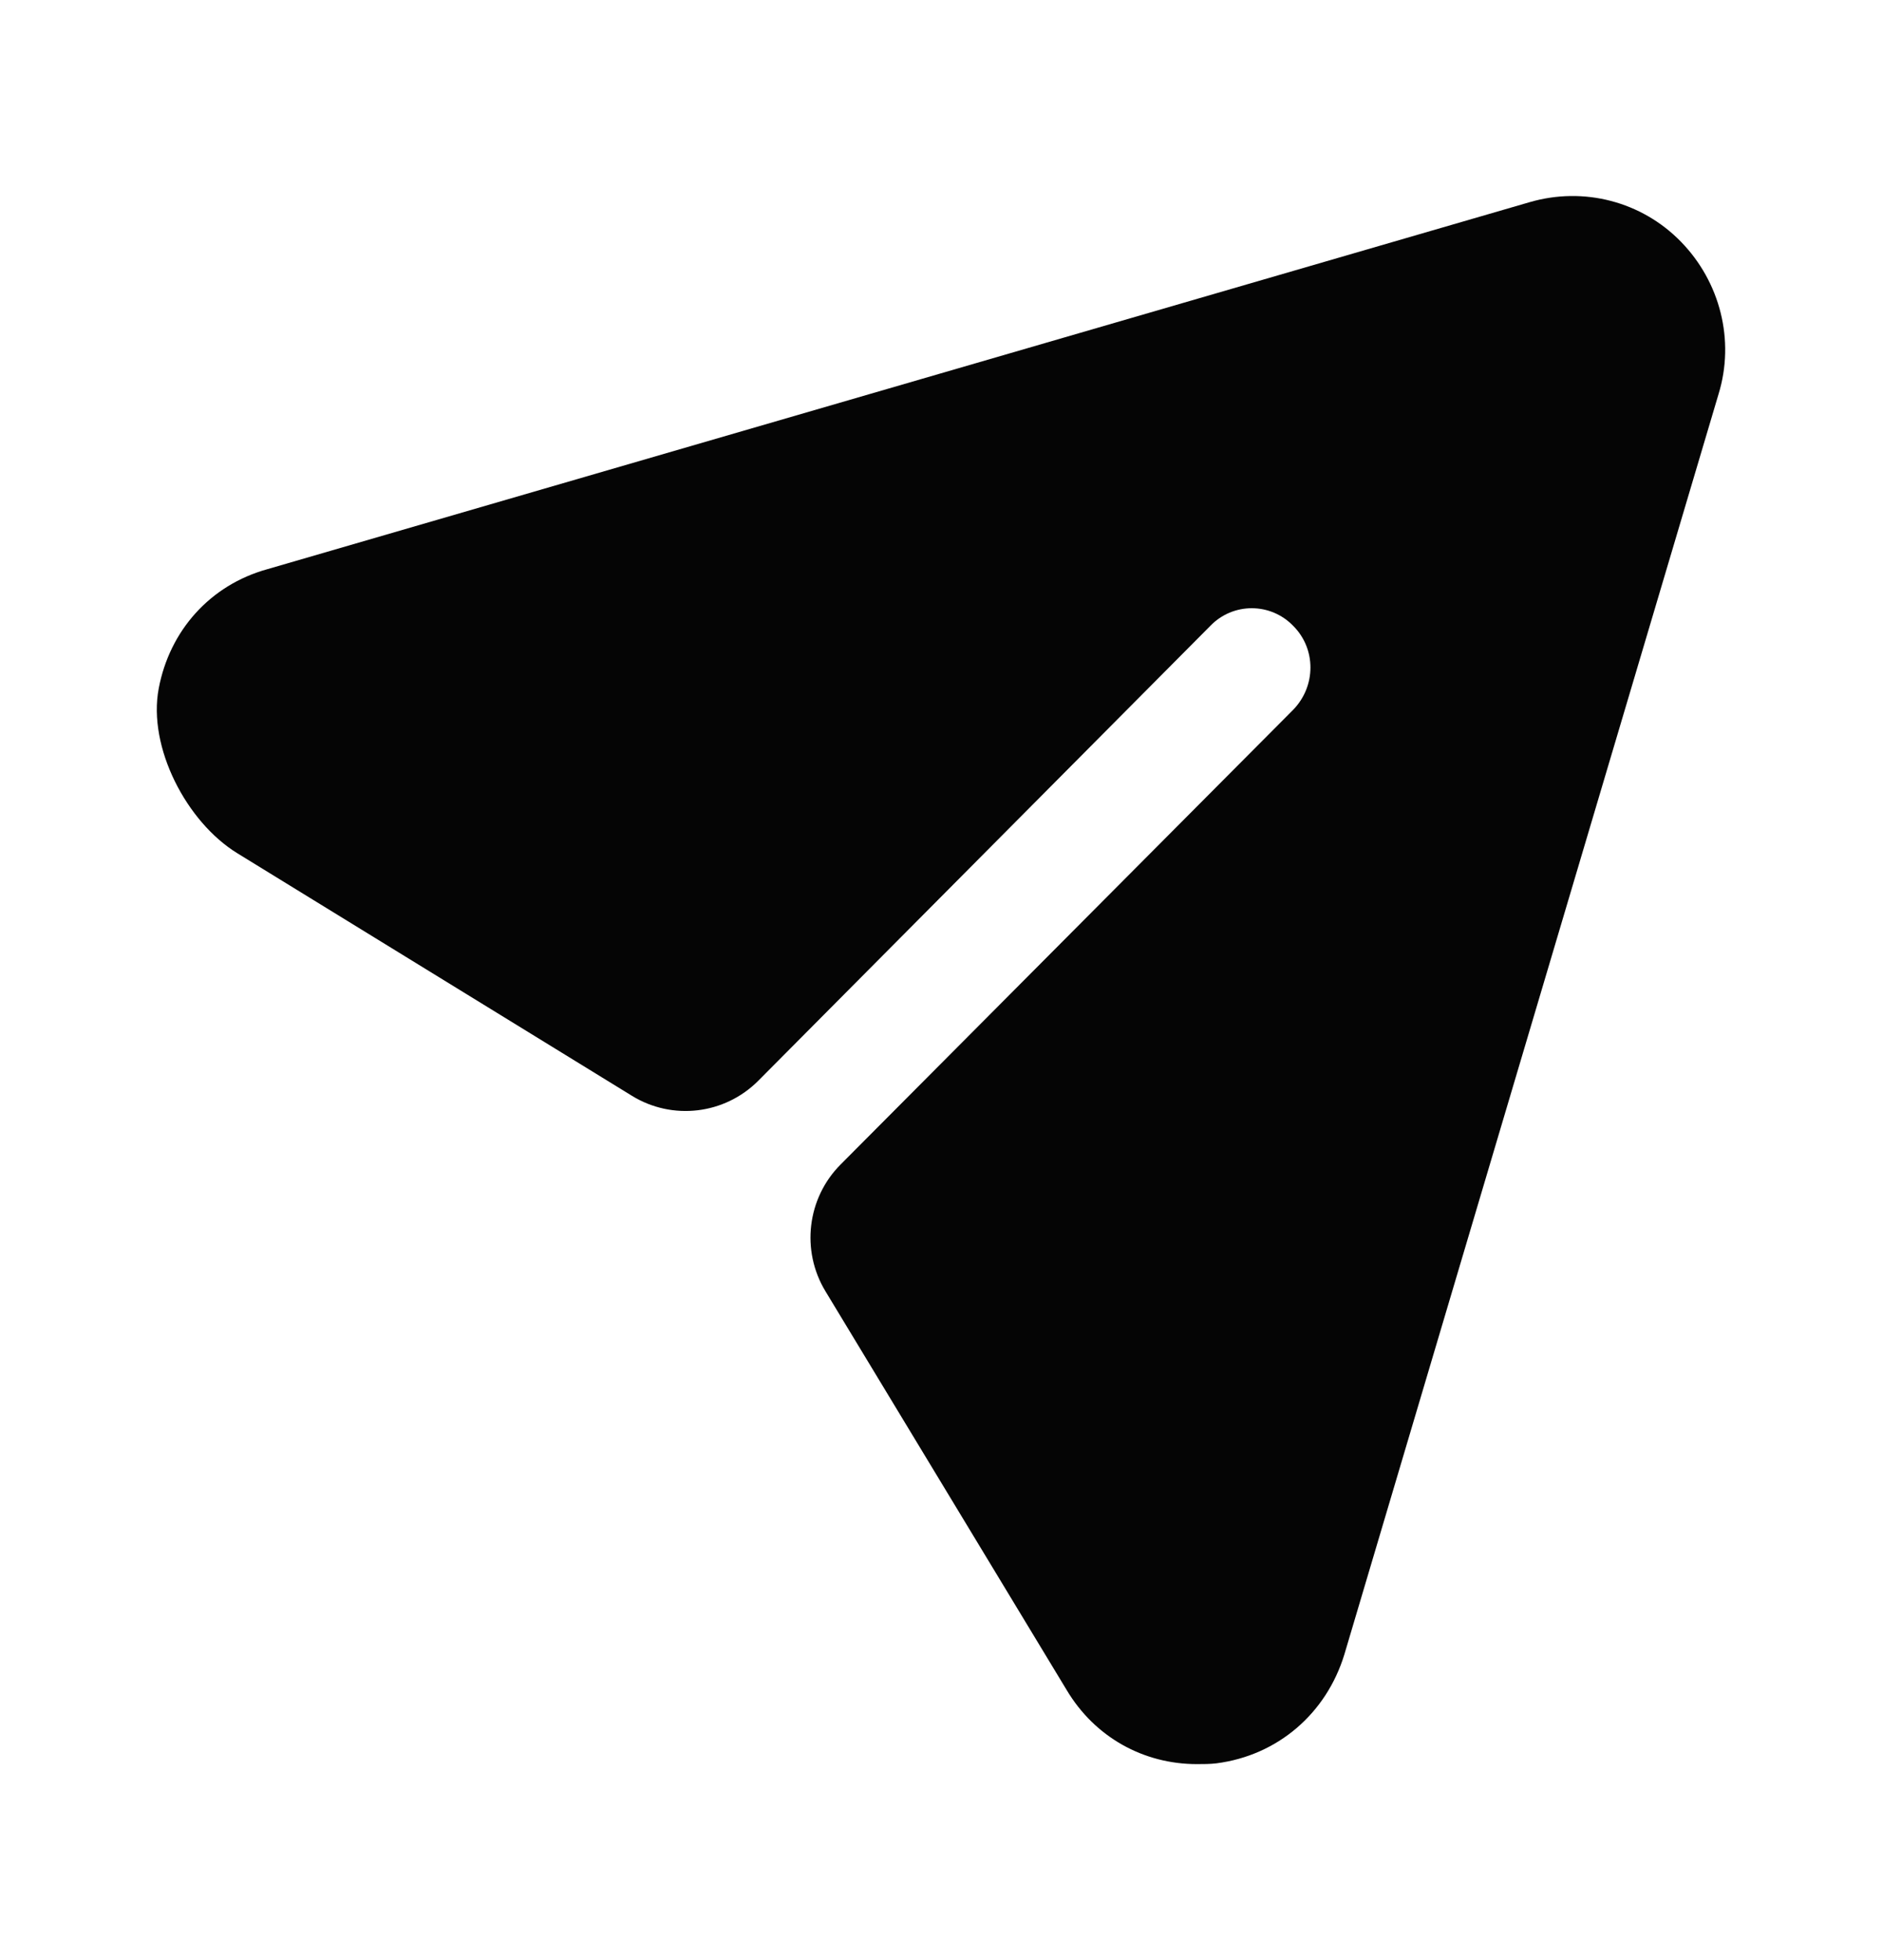 <svg width="24" height="25" viewBox="0 0 24 25" fill="none" xmlns="http://www.w3.org/2000/svg">
<path d="M21.435 3.082C20.935 2.569 20.195 2.377 19.505 2.579L3.408 7.26C2.68 7.462 2.163 8.043 2.024 8.781C1.882 9.531 2.379 10.485 3.027 10.883L8.06 13.977C8.576 14.294 9.242 14.214 9.67 13.784L15.433 7.984C15.723 7.682 16.203 7.682 16.493 7.984C16.784 8.276 16.784 8.749 16.493 9.051L10.72 14.852C10.292 15.281 10.212 15.951 10.527 16.47L13.602 21.554C13.962 22.158 14.583 22.5 15.263 22.5C15.343 22.5 15.433 22.5 15.513 22.49C16.293 22.389 16.913 21.856 17.144 21.101L21.916 5.025C22.126 4.34 21.936 3.595 21.435 3.082Z" fill="#050505"/>
</svg>
